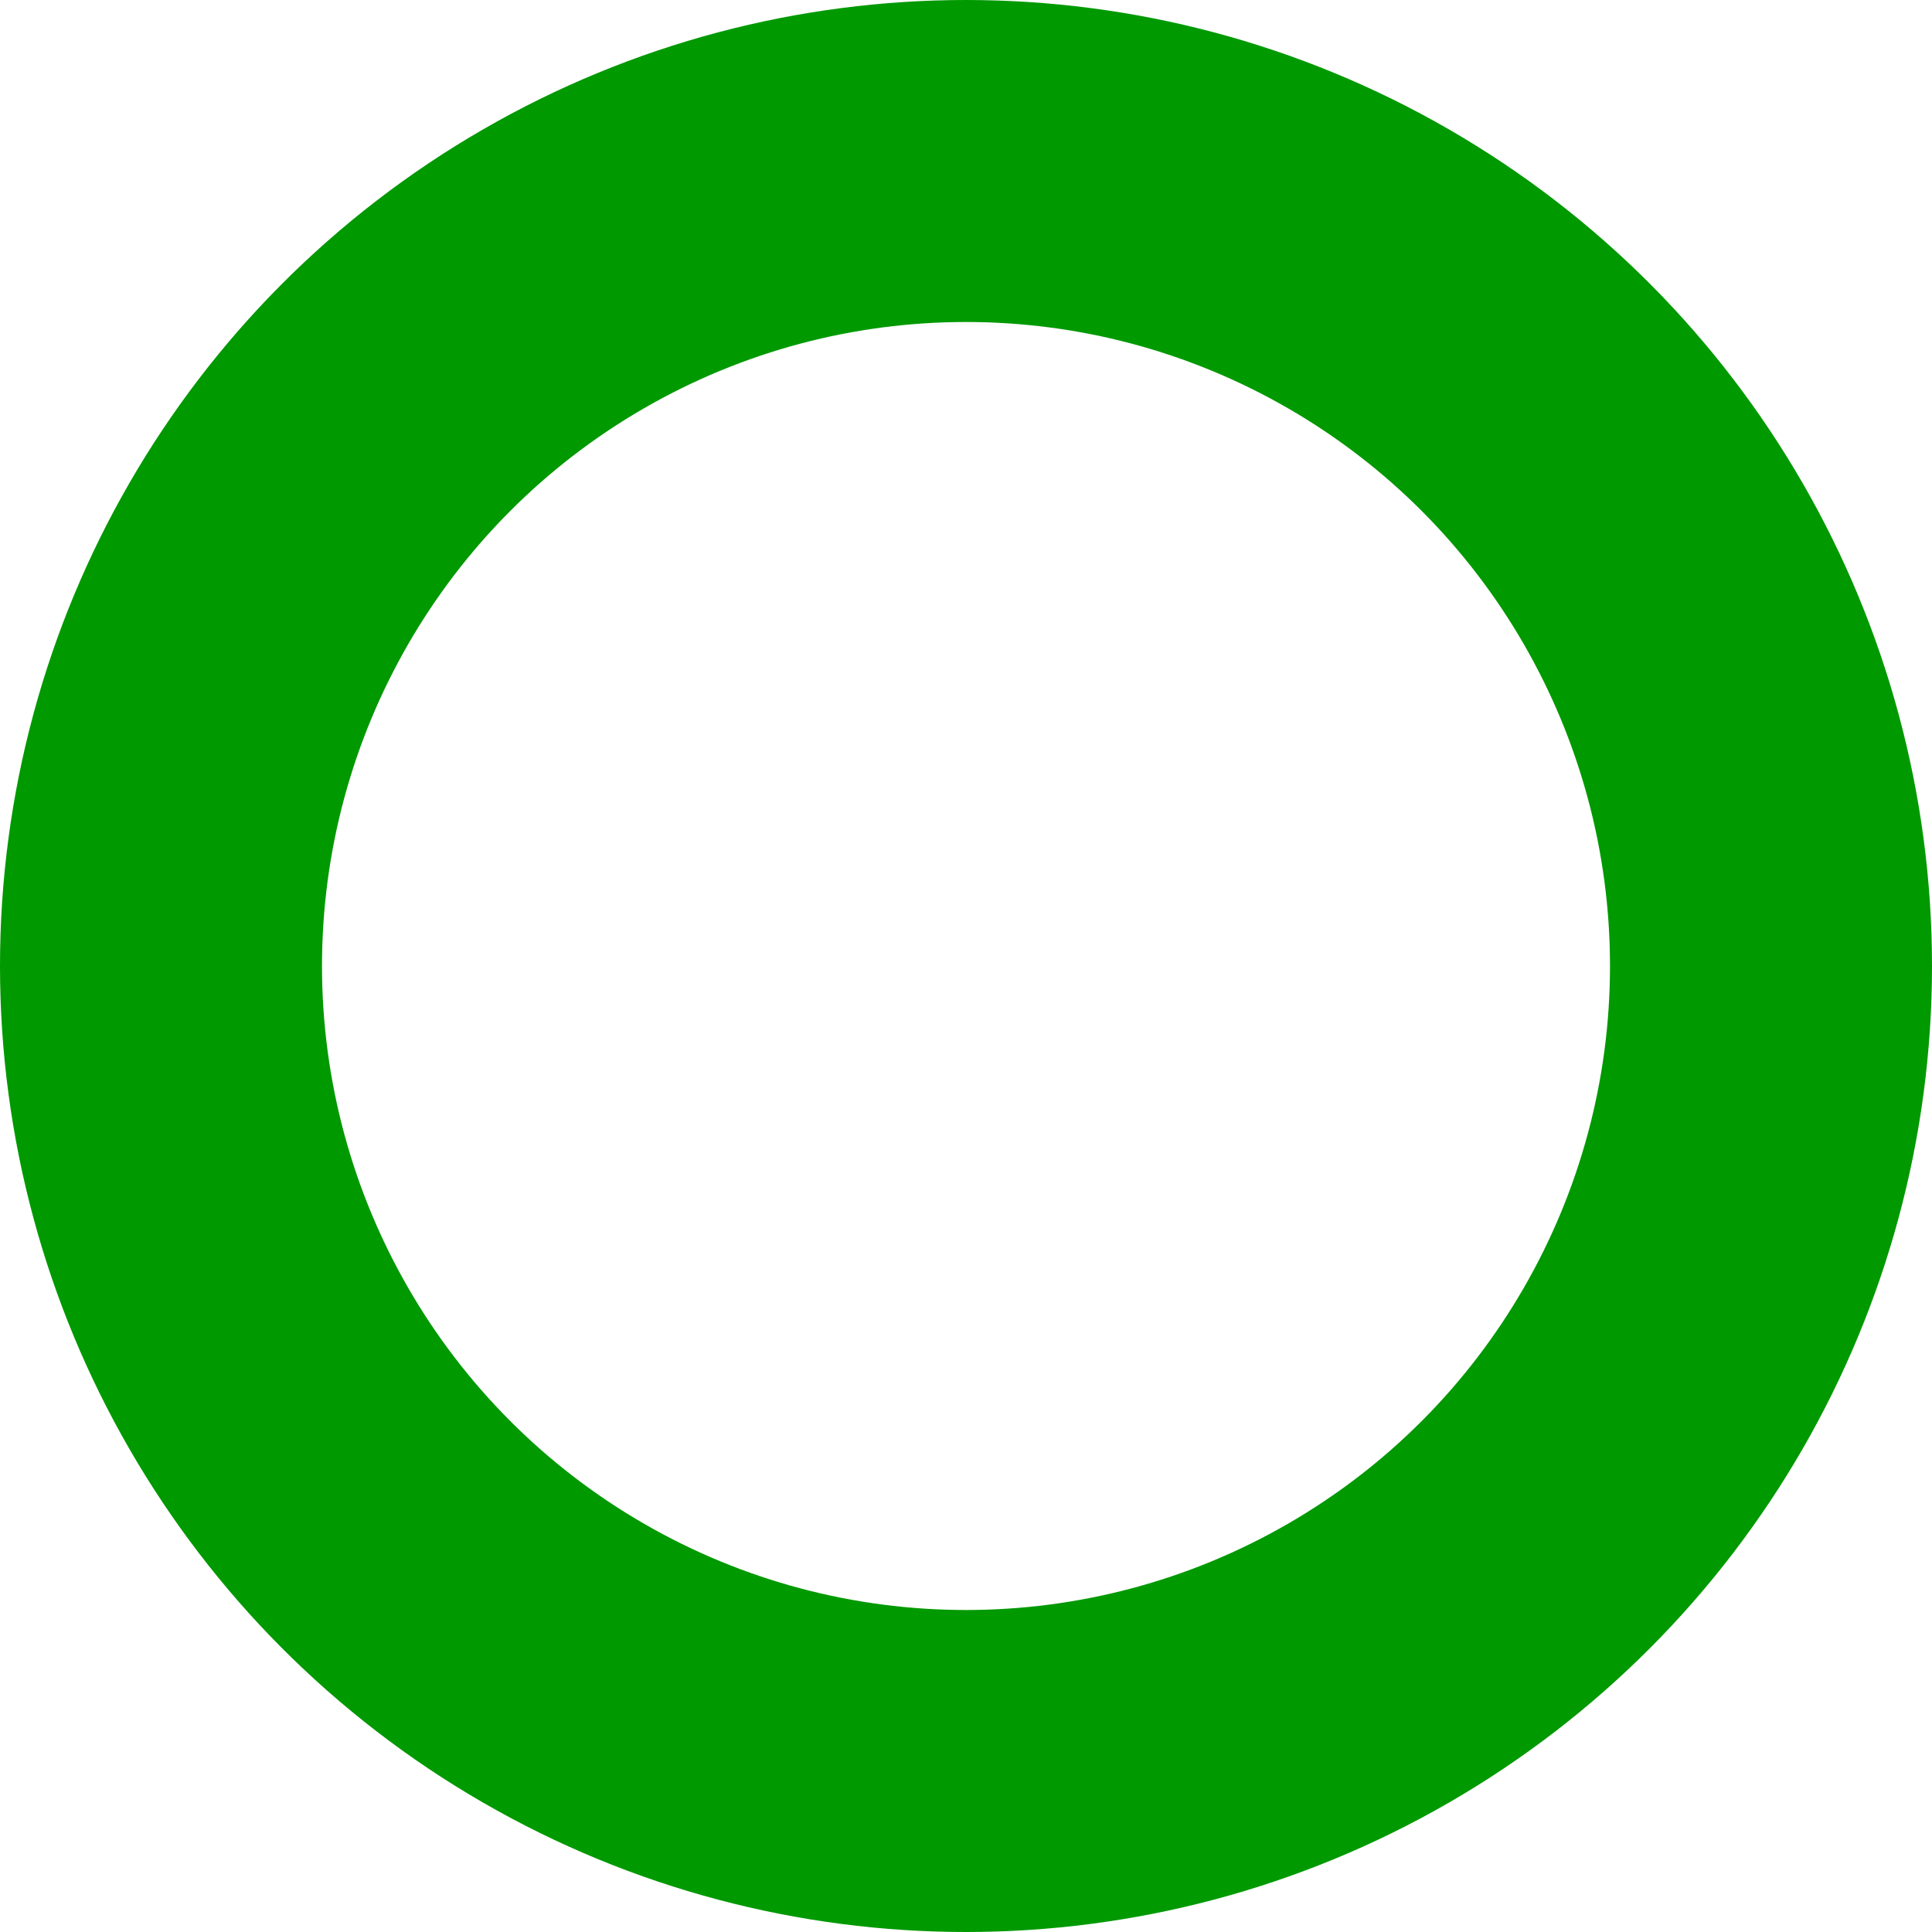 <svg xmlns="http://www.w3.org/2000/svg" fill="none" overflow="visible" preserveAspectRatio="none" style="display:block" viewBox="0 0 300 300"><circle cx="150" cy="150" r="125" stroke="#090" stroke-width="50"/></svg>
